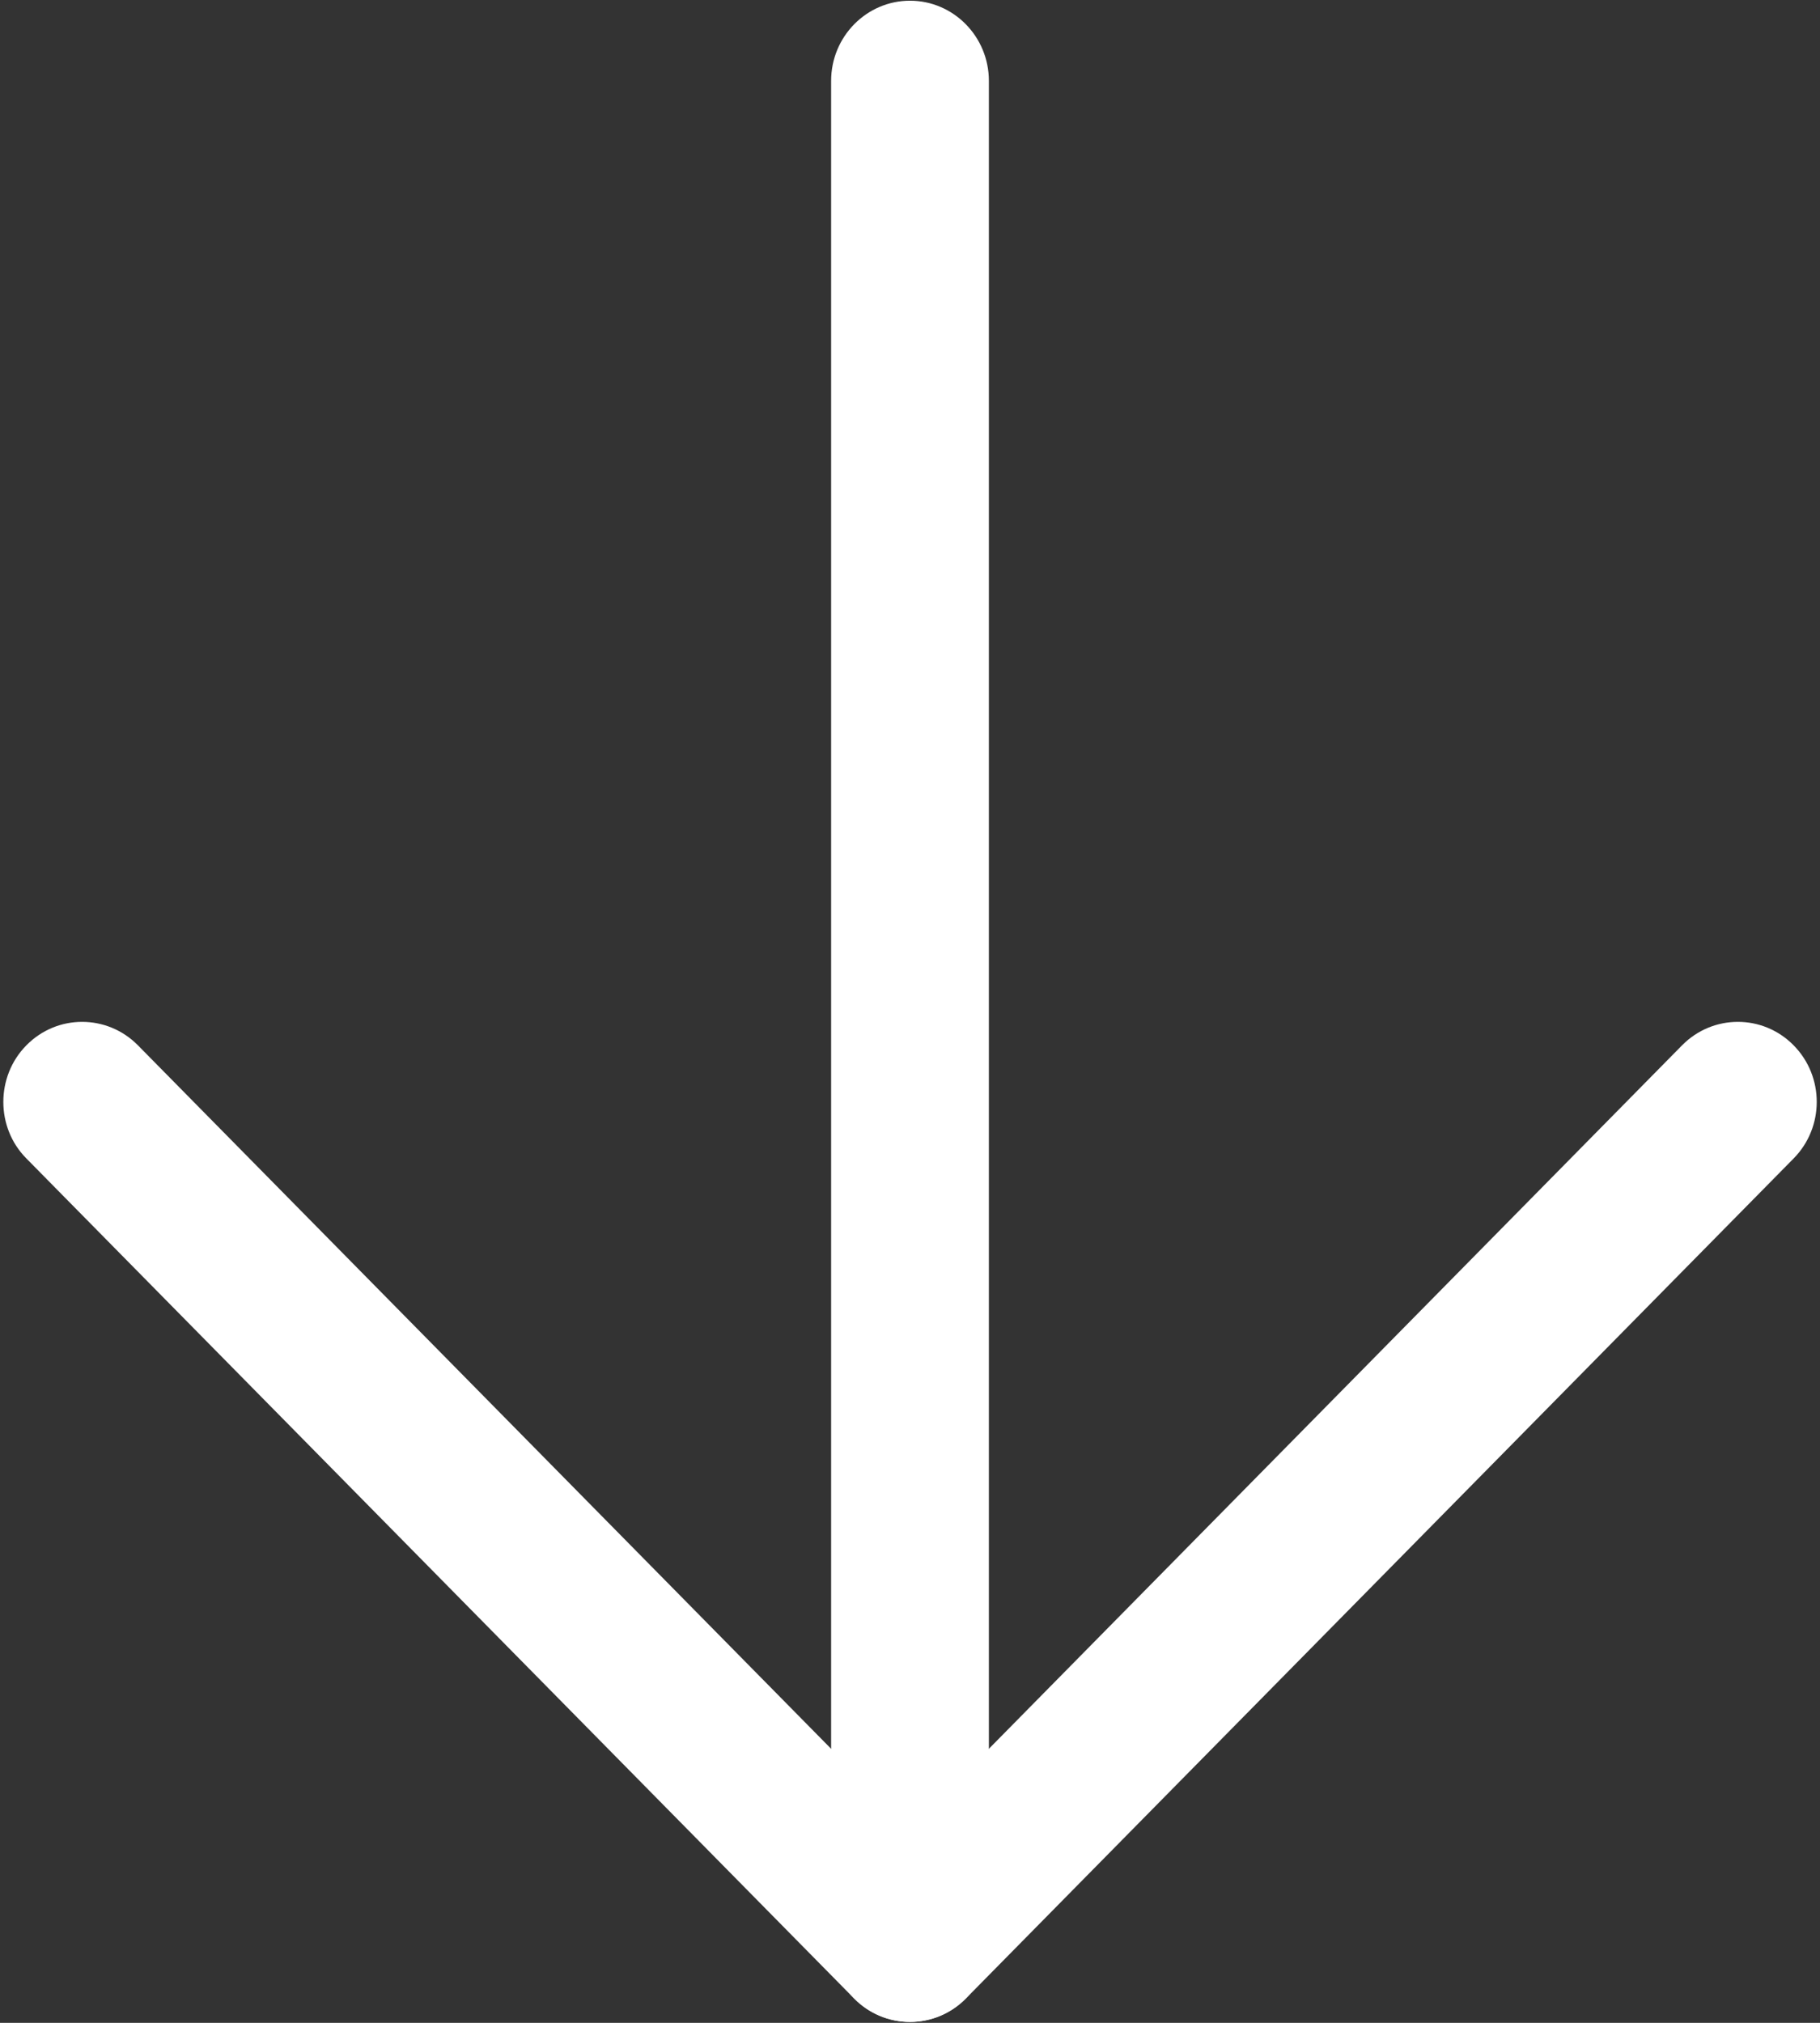 <svg width="18" height="20" viewBox="0 0 18 20" fill="none" xmlns="http://www.w3.org/2000/svg">
<rect x="0" y="0" width="18" height="20" fill="#333333" stroke="none"/>
<g clip-path="url(#clip0_223_1703)">
<path d="M8.22 19.2L8.22 0.799C8.22 0.362 8.57 0.007 9 0.007C9.43 0.007 9.78 0.362 9.78 0.799L9.78 19.2C9.78 19.637 9.43 19.991 9 19.991C8.57 19.991 8.22 19.638 8.22 19.2Z" fill="white"/>
<path d="M0.033 10.895C0.033 10.693 0.108 10.49 0.261 10.335C0.565 10.026 1.059 10.026 1.364 10.335L9 18.082L16.636 10.335C16.941 10.026 17.435 10.026 17.739 10.335C18.044 10.644 18.044 11.145 17.739 11.454L9.552 19.76C9.406 19.909 9.207 19.991 9 19.991C8.793 19.991 8.594 19.909 8.448 19.76L0.261 11.454C0.108 11.3 0.033 11.097 0.033 10.895Z" fill="white"/>
</g>
<defs>
<clipPath id="clip0_223_1703">
<rect width="20" height="18" fill="white" transform="matrix(0 1 -1 0 18 0)"/>
</clipPath>
</defs>
</svg>
